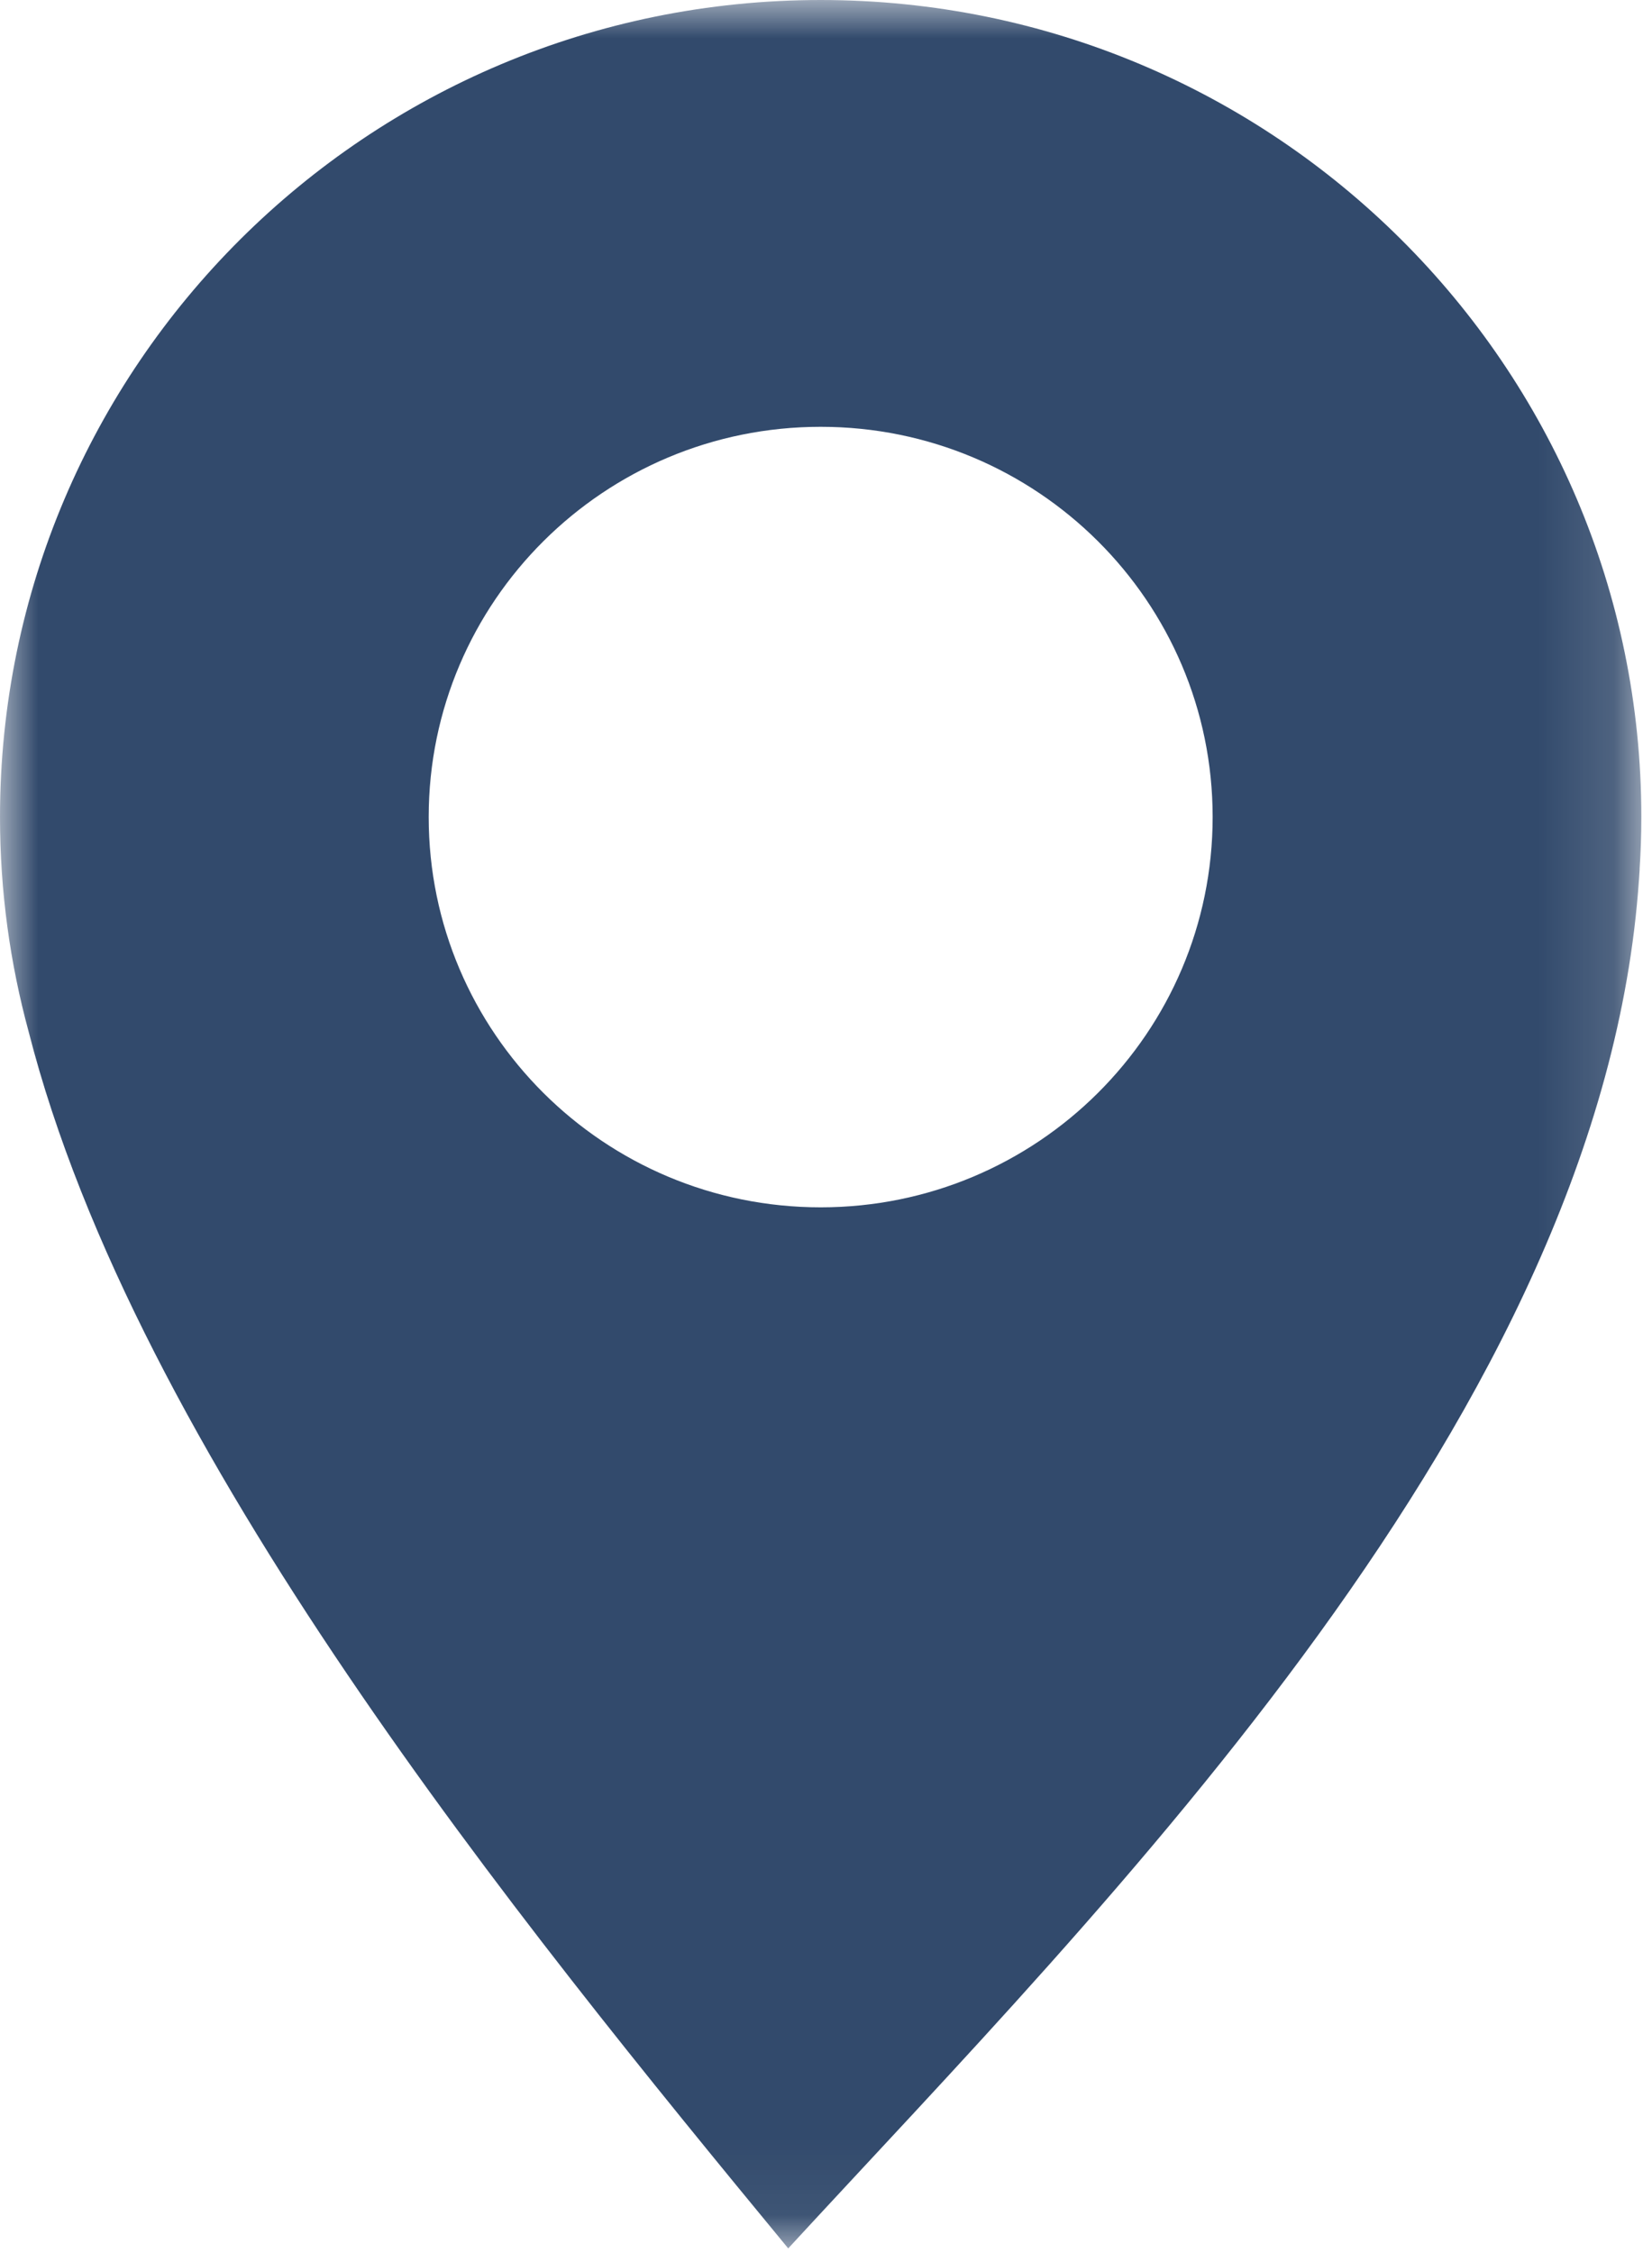<svg width="22" height="30" viewBox="0 0 22 30" fill="none" xmlns="http://www.w3.org/2000/svg">
<mask id="mask0_1023_6327" style="mask-type:alpha" maskUnits="userSpaceOnUse" x="0" y="0" width="22" height="30">
<path fill-rule="evenodd" clip-rule="evenodd" d="M0 0H21.858V29.937H0V0Z" fill="white"/>
</mask>
<g mask="url(#mask0_1023_6327)">
<path fill-rule="evenodd" clip-rule="evenodd" d="M10.929 0C16.965 0 21.858 4.871 21.858 10.879C21.858 11.112 21.85 11.343 21.835 11.572L21.836 11.571L21.827 11.708L21.826 11.719C21.34 18.784 14.72 25.353 10.497 29.938C6.895 25.568 1.807 19.316 0.382 13.739C0.134 12.828 0 11.869 0 10.879C0 4.871 4.893 0 10.929 0M10.929 5.683C13.812 5.683 16.149 8.01 16.149 10.879C16.149 13.749 13.812 16.076 10.929 16.076C8.046 16.076 5.709 13.749 5.709 10.879C5.709 8.01 8.046 5.683 10.929 5.683" fill="#324A6C"/>
</g>
</svg>
